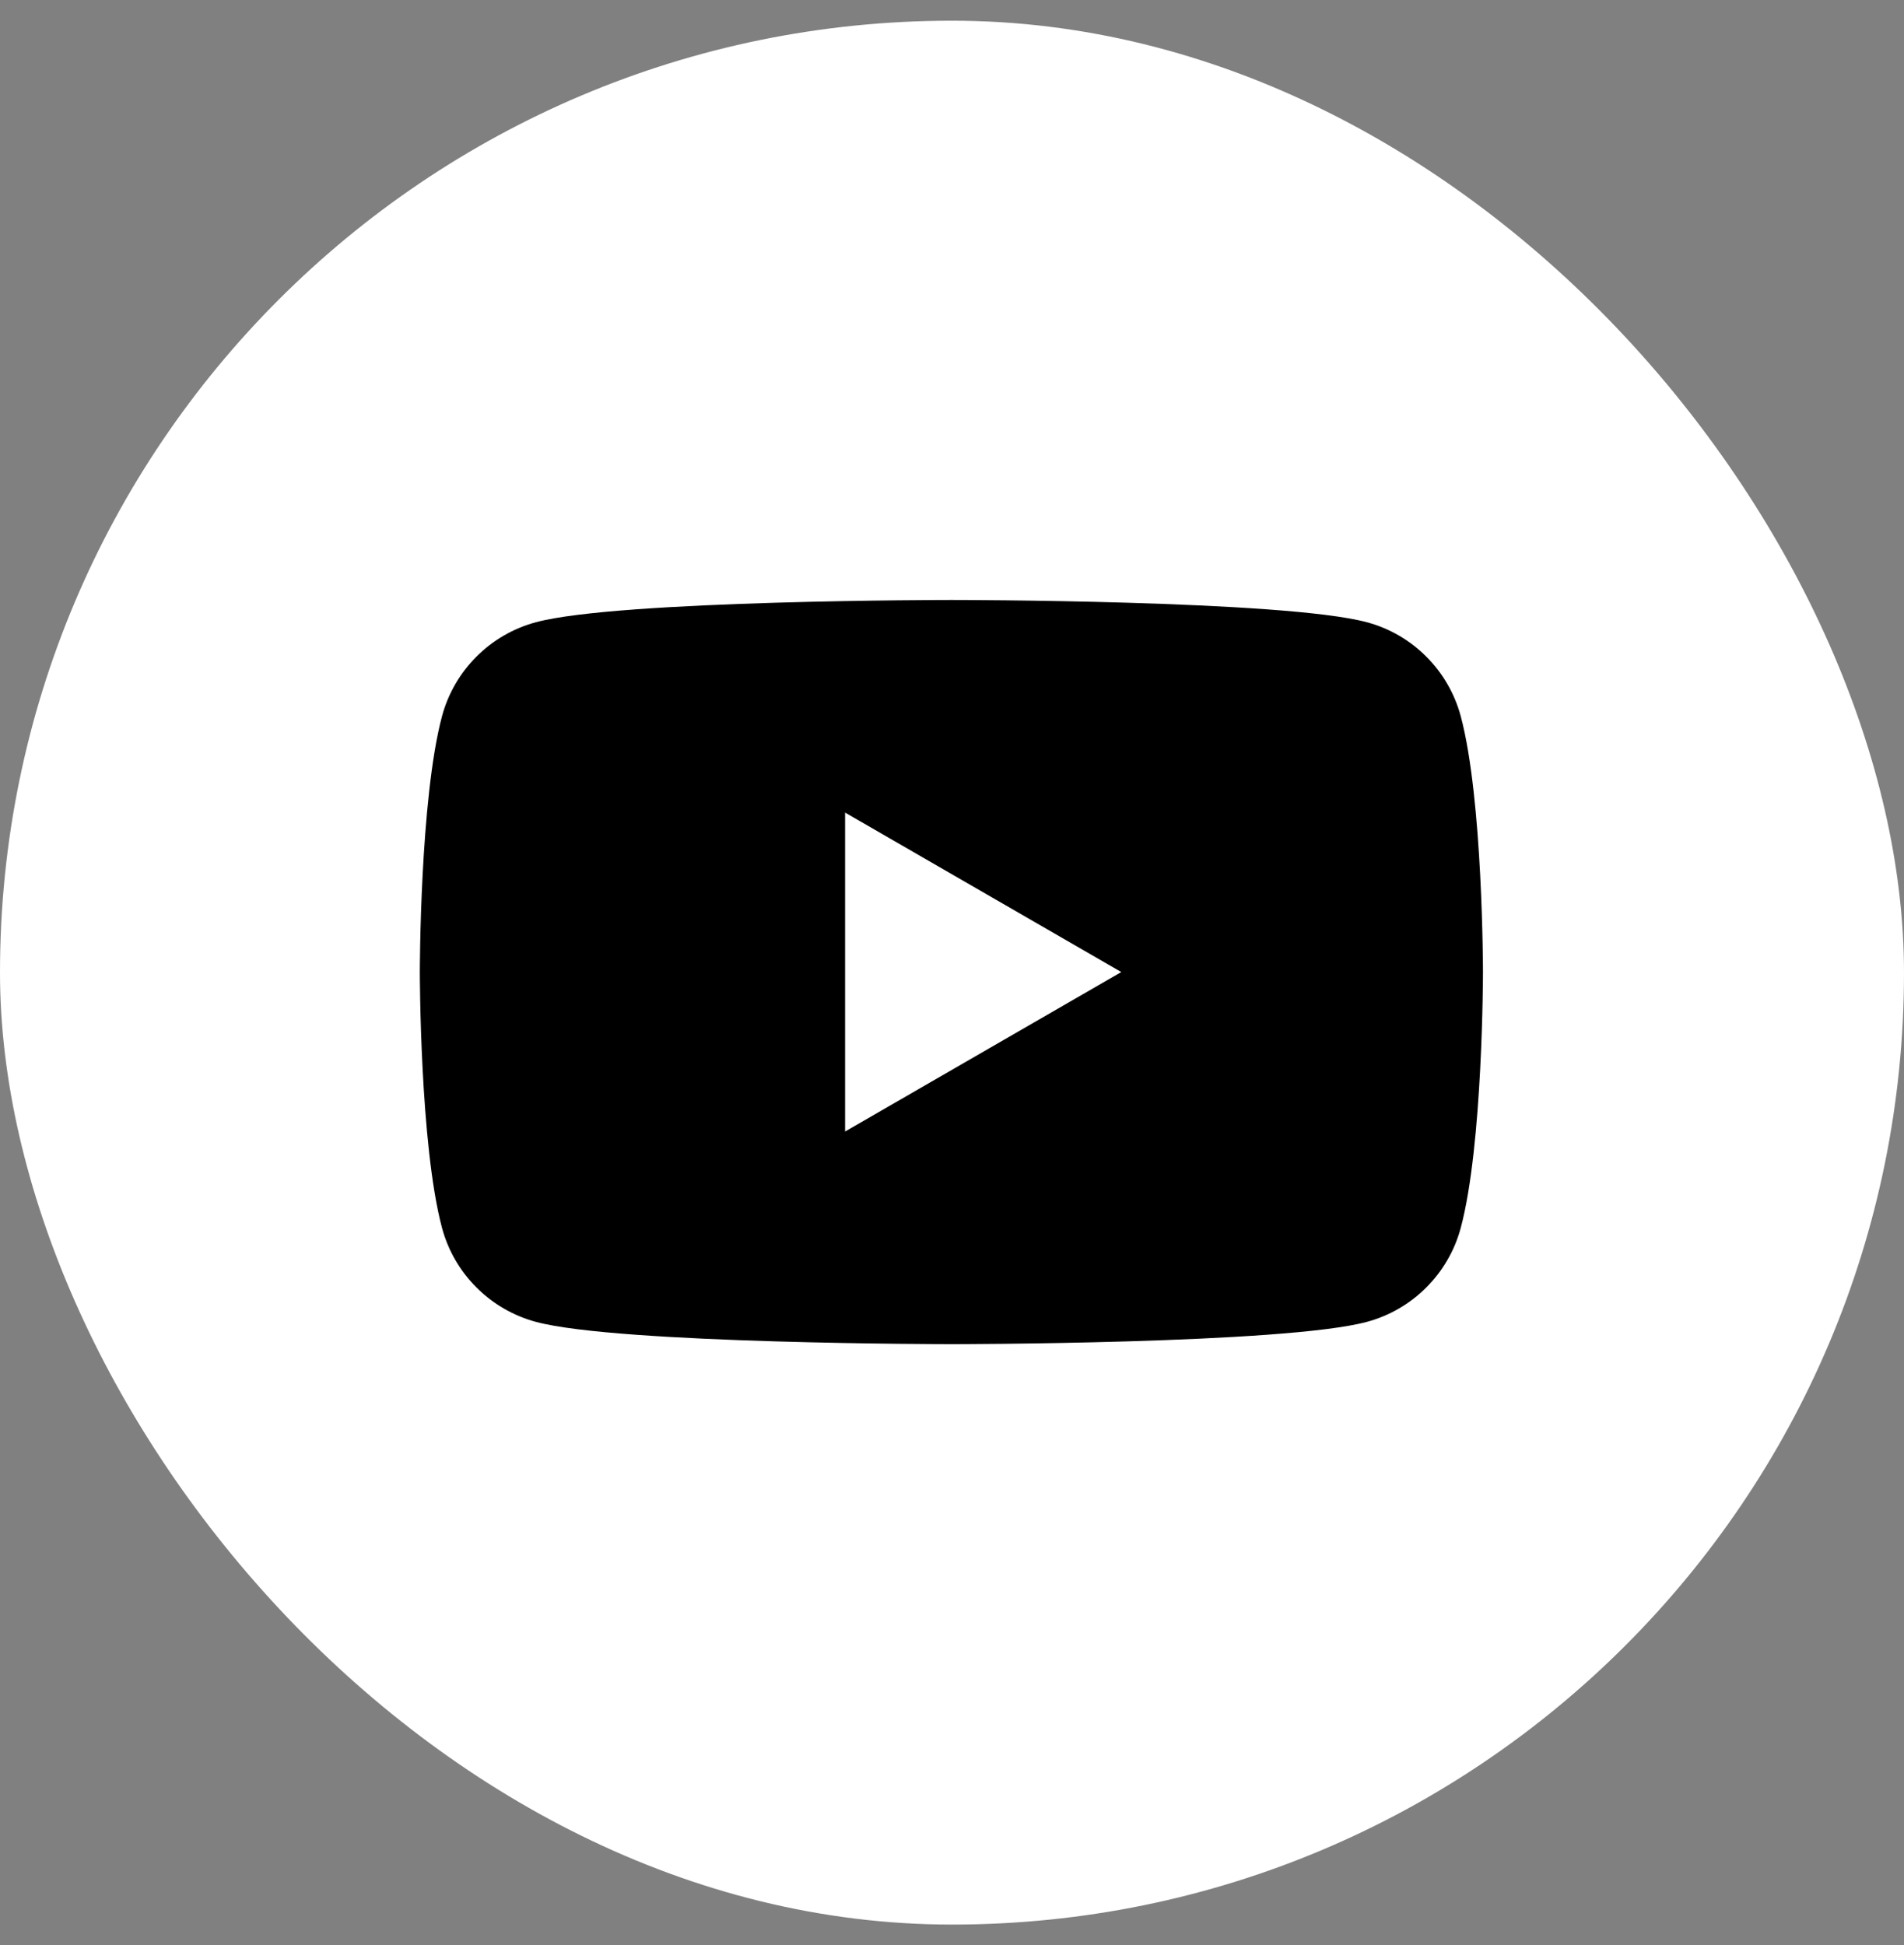 <svg width="46" height="47" viewBox="0 0 46 47" fill="none" xmlns="http://www.w3.org/2000/svg">
<rect x="0" y="0" width="46" height="47" fill="#808080" stroke="none"/>
<rect y="0.5" width="46" height="46" rx="23" fill="white"/>
<path d="M35.291 17.304C34.995 16.199 34.125 15.328 33.02 15.033C31.017 14.496 22.985 14.496 22.985 14.496C22.985 14.496 14.953 14.496 12.95 15.033C11.845 15.328 10.975 16.199 10.679 17.304C10.143 19.307 10.143 23.486 10.143 23.486C10.143 23.486 10.143 27.665 10.679 29.668C10.975 30.773 11.845 31.643 12.95 31.939C14.953 32.476 22.985 32.476 22.985 32.476C22.985 32.476 31.017 32.476 33.02 31.939C34.125 31.643 34.995 30.773 35.291 29.668C35.828 27.665 35.828 23.486 35.828 23.486C35.828 23.486 35.828 19.307 35.291 17.304ZM20.417 27.339V19.633L27.09 23.486L20.417 27.339Z" fill="black"/>
</svg>
